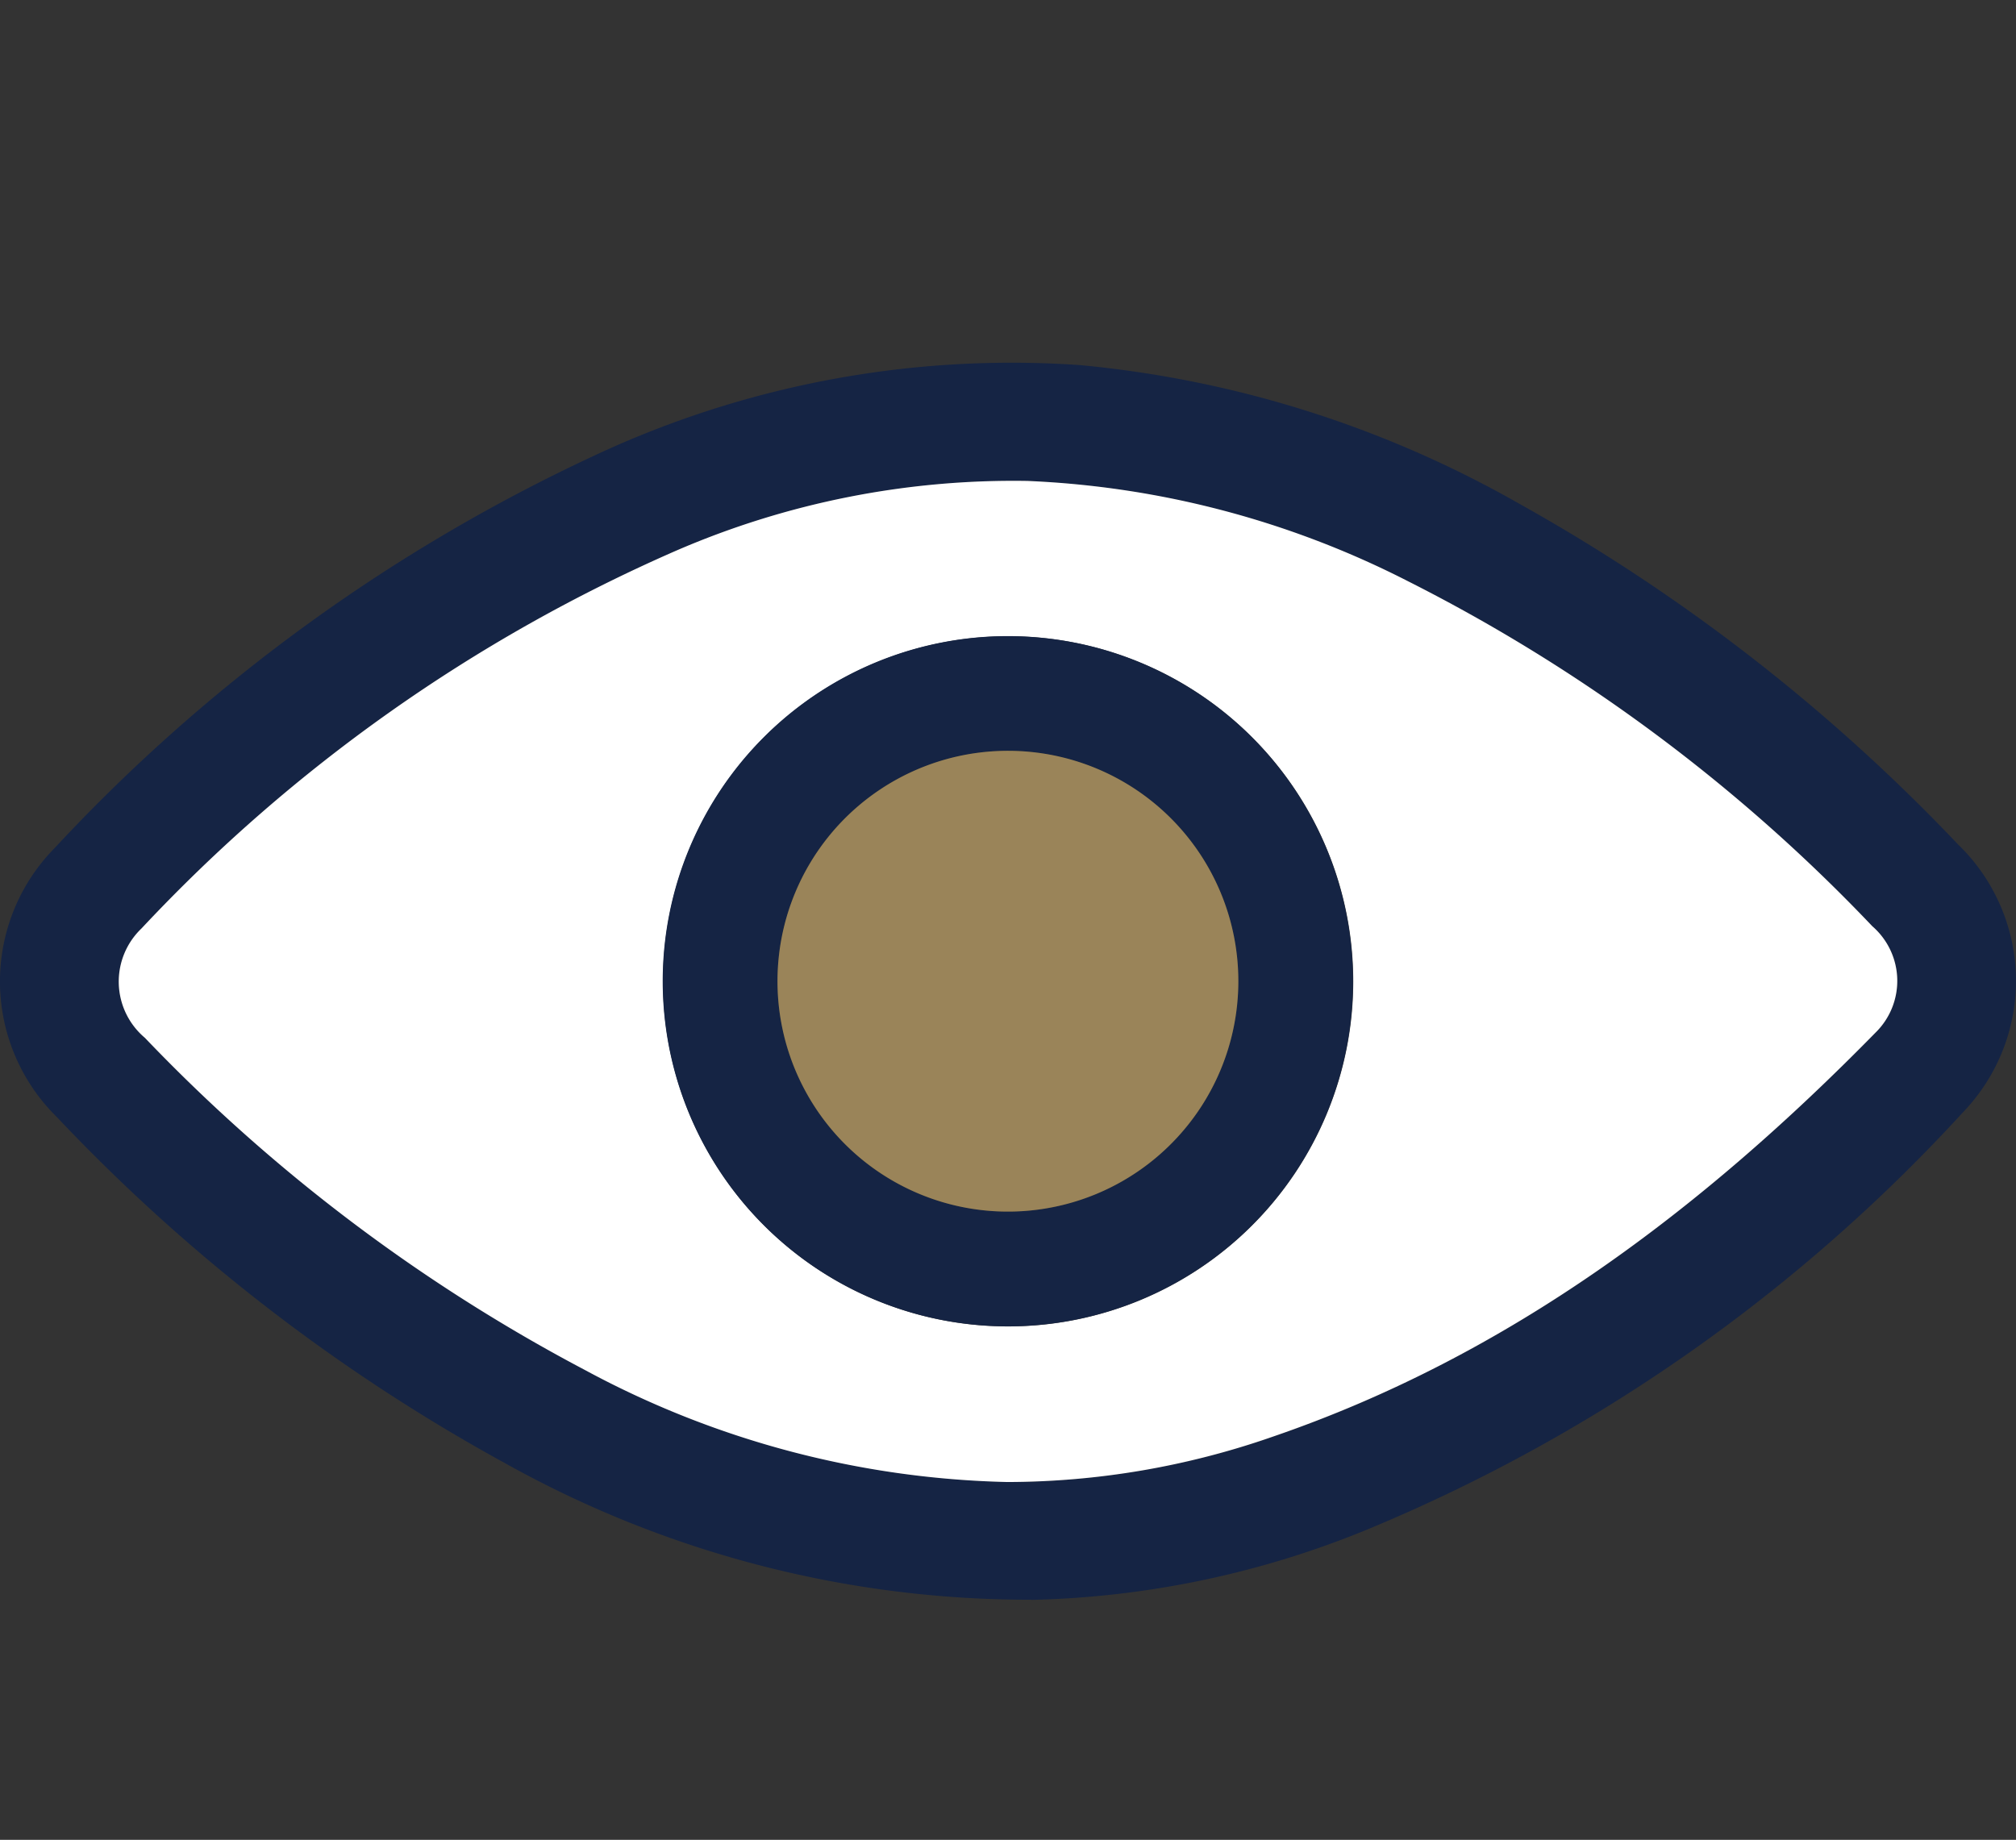 <svg id="Group_1662" data-name="Group 1662" xmlns="http://www.w3.org/2000/svg" xmlns:xlink="http://www.w3.org/1999/xlink" width="48.208" height="44" viewBox="0 0 48.208 44">
  <rect x="0" y="0" width="48.208" height="44" fill="#333333" stroke="none"/>
  <defs>
    <clipPath id="clip-path">
      <rect id="Rectangle_14" data-name="Rectangle 14" width="48.208" height="44" fill="#152444"/>
    </clipPath>
  </defs>
  <g id="Group_9" data-name="Group 9" clip-path="url(#clip-path)">
    <path id="Path_31" data-name="Path 31" d="M24.658,46.064A25.721,25.721,0,0,1,12.08,42.8,43.436,43.436,0,0,1,1.359,34.52a4.546,4.546,0,0,1-.051-6.434,41.54,41.54,0,0,1,12.92-9.392,23.524,23.524,0,0,1,11.589-2.157,26.094,26.094,0,0,1,10.509,3.314,43.989,43.989,0,0,1,10.5,8.154,4.534,4.534,0,0,1,.116,6.4,40.19,40.19,0,0,1-14.158,9.943,22.427,22.427,0,0,1-8.128,1.72m-.57-2.818a19.336,19.336,0,0,0,6.341-1.08c5.665-1.94,10.289-5.448,14.426-9.669a1.731,1.731,0,0,0-.079-2.542,40.456,40.456,0,0,0-11.1-8.25,22,22,0,0,0-9.1-2.4,20.3,20.3,0,0,0-8.4,1.666A38.743,38.743,0,0,0,3.384,30.009a1.758,1.758,0,0,0,.08,2.617,41.034,41.034,0,0,0,10.524,7.942,22.28,22.28,0,0,0,10.1,2.678" transform="translate(0 -7.806)" fill="#152444"/>
    <path id="Path_37" data-name="Path 37" d="M26.646,45.8a22.274,22.274,0,0,1-10.1-2.678A41.031,41.031,0,0,1,6.022,35.177a1.758,1.758,0,0,1-.08-2.617,38.731,38.731,0,0,1,12.787-9.035,20.306,20.306,0,0,1,8.4-1.666,22,22,0,0,1,9.1,2.4,40.454,40.454,0,0,1,11.1,8.249,1.731,1.731,0,0,1,.079,2.542c-4.137,4.22-8.761,7.729-14.426,9.669A19.338,19.338,0,0,1,26.646,45.8m.011-3.721a8.253,8.253,0,1,0-8.246-8.271,8.25,8.25,0,0,0,8.246,8.271" transform="translate(-2.557 -10.357)" fill="#fff"/>
    <path id="Path_38" data-name="Path 38" d="M38.38,45.426a8.253,8.253,0,1,1,8.255-8.21,8.246,8.246,0,0,1-8.255,8.21m5.514-8.243a5.51,5.51,0,1,0-5.544,5.5,5.511,5.511,0,0,0,5.544-5.5" transform="translate(-14.282 -13.707)" fill="#152444"/>
    <path id="Path_39" data-name="Path 39" d="M46.363,39.653a5.51,5.51,0,1,1-5.475-5.52,5.508,5.508,0,0,1,5.475,5.52" transform="translate(-16.751 -16.177)" fill="#9a8459"/>
  </g>
</svg>
